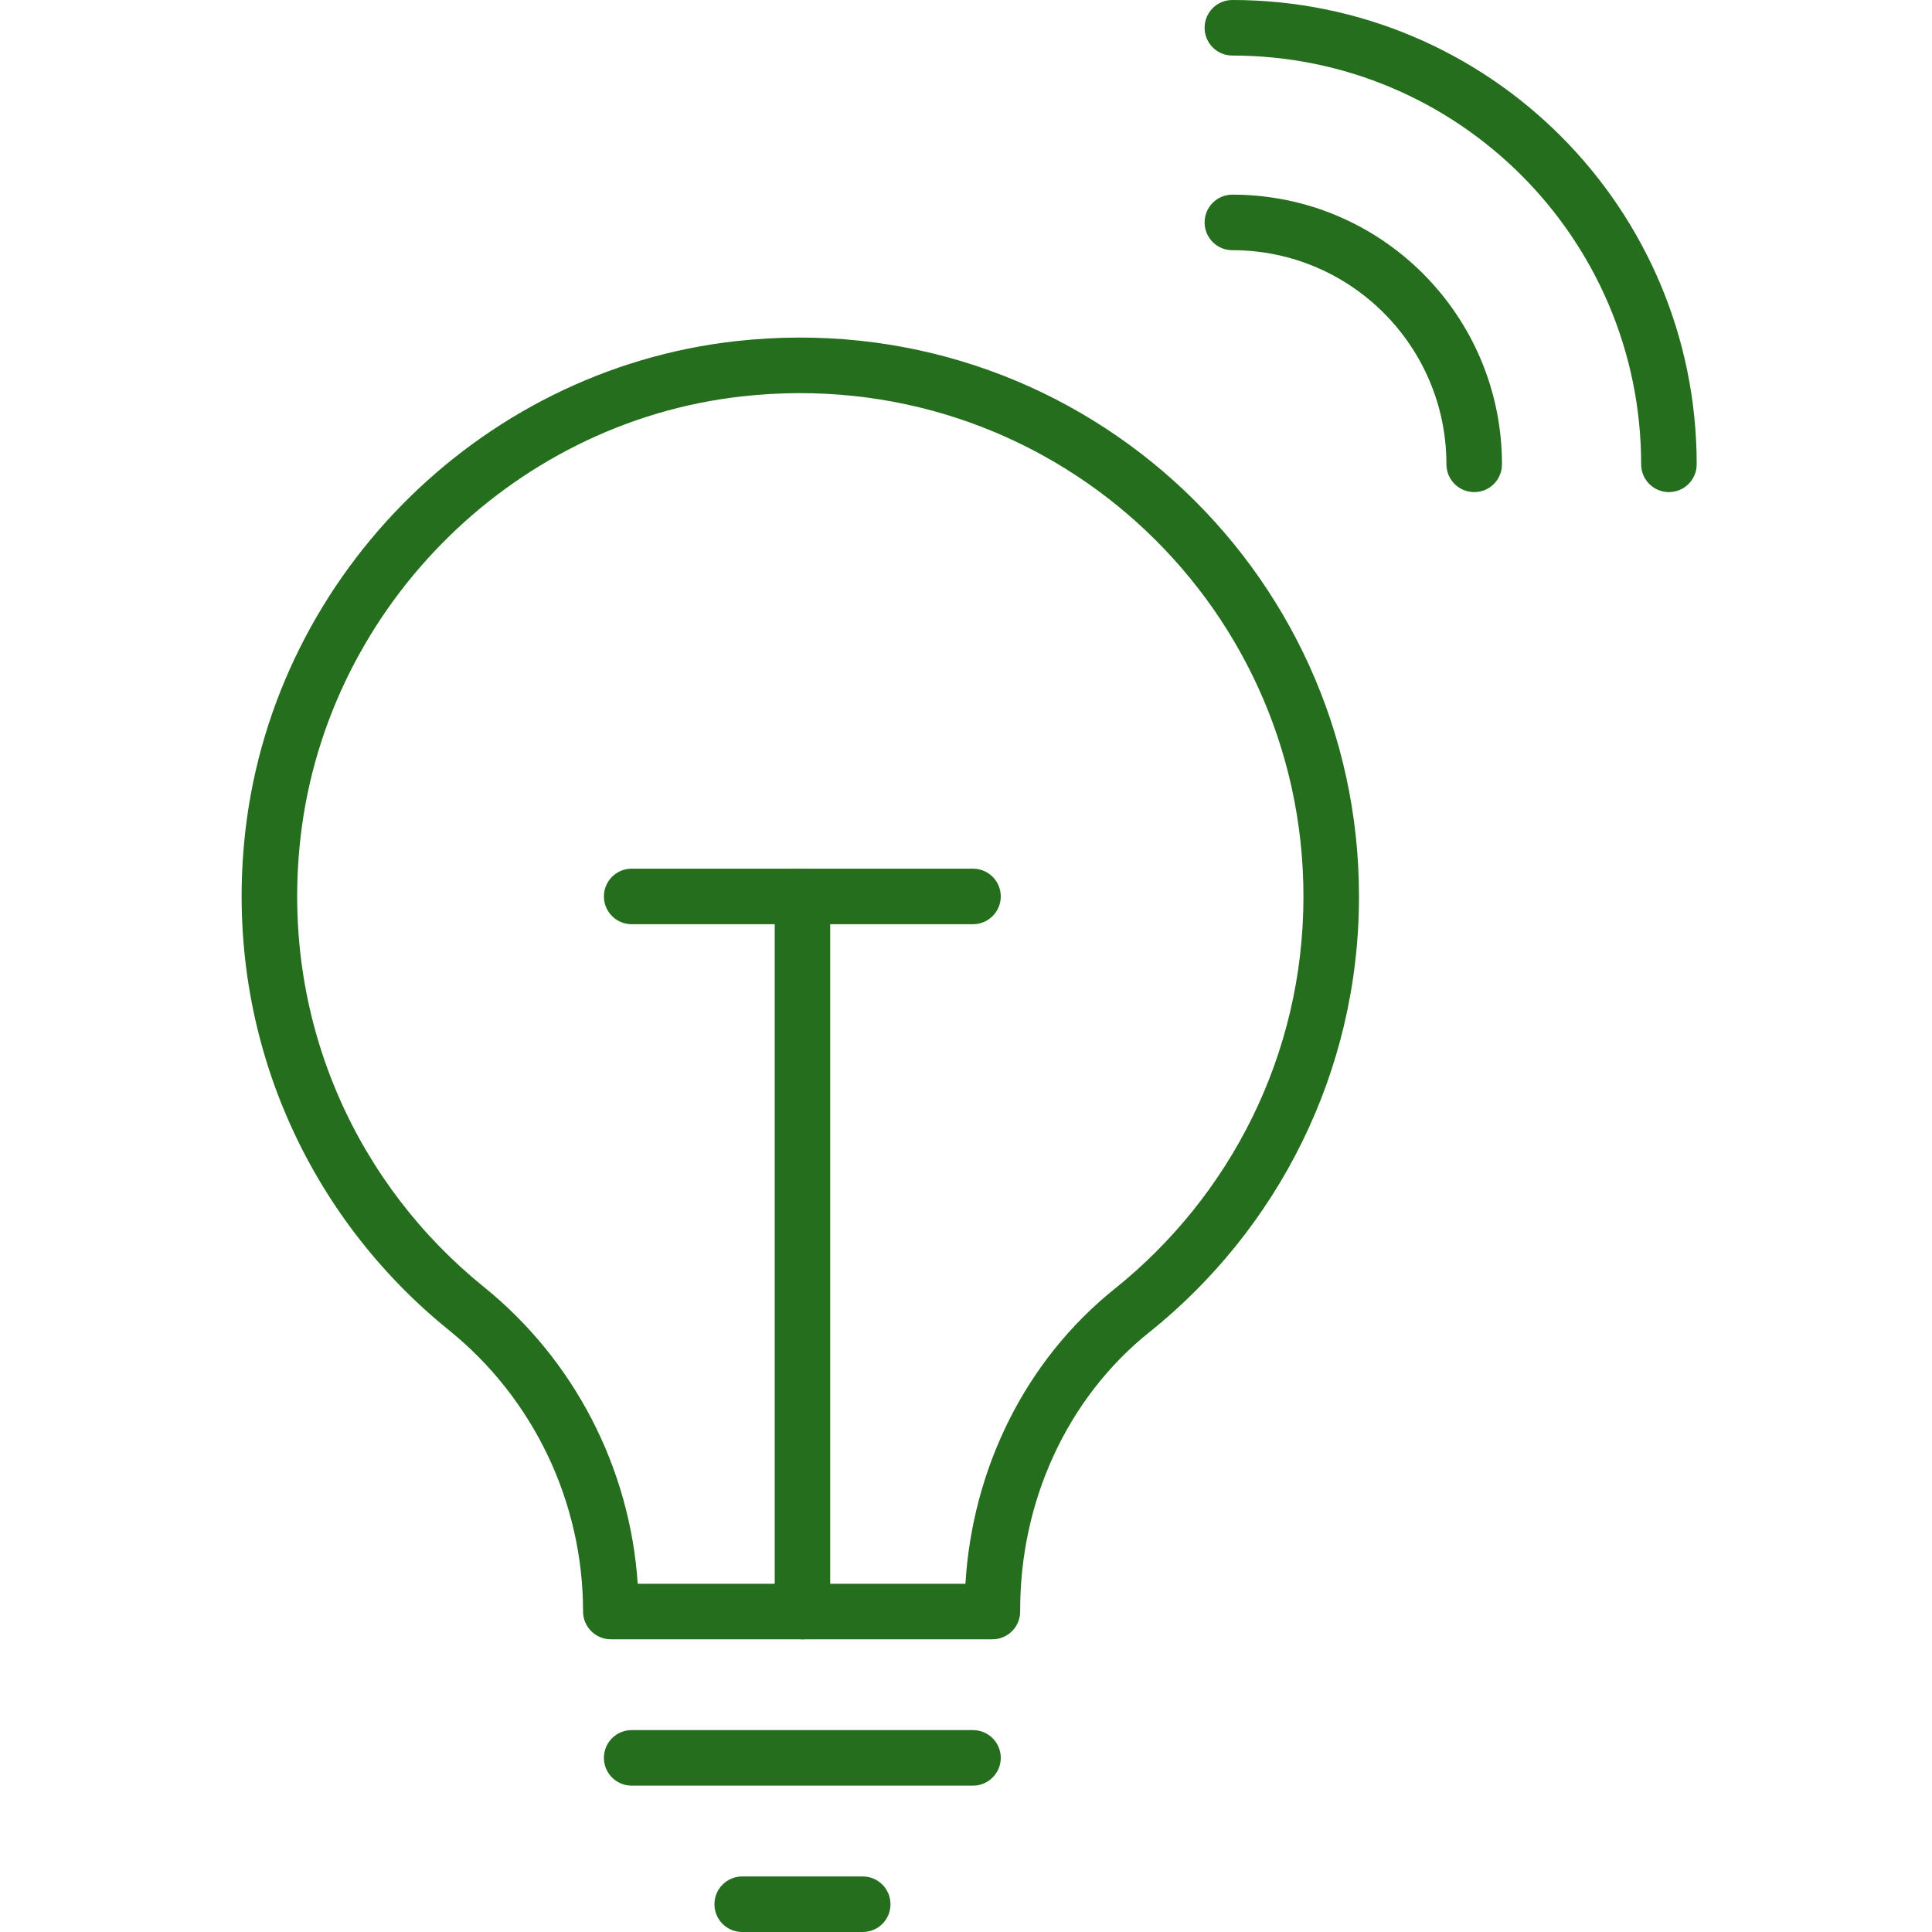 <svg width="24" height="24" viewBox="0 0 24 24" fill="none" xmlns="http://www.w3.org/2000/svg">
<g clip-path="url(#clip0_165_4263)">
<g clip-path="url(#clip1_165_4263)">
<path fill-rule="evenodd" clip-rule="evenodd" d="M14.964 0.345C14.964 0.154 15.118 0 15.309 0C18.494 0 21.077 2.583 21.077 5.768C21.077 5.959 20.922 6.113 20.732 6.113C20.541 6.113 20.387 5.959 20.387 5.768C20.387 2.964 18.113 0.69 15.309 0.69C15.118 0.69 14.964 0.536 14.964 0.345Z" fill="#246E1D"/>
<path fill-rule="evenodd" clip-rule="evenodd" d="M14.964 2.763C14.964 2.573 15.118 2.418 15.309 2.418C17.159 2.418 18.658 3.918 18.658 5.768C18.658 5.959 18.504 6.113 18.314 6.113C18.123 6.113 17.968 5.959 17.968 5.768C17.968 4.299 16.777 3.108 15.309 3.108C15.118 3.108 14.964 2.954 14.964 2.763Z" fill="#246E1D"/>
<path fill-rule="evenodd" clip-rule="evenodd" d="M9.14 4.238C13.331 3.77 16.882 7.037 16.882 11.136C16.882 13.325 15.865 15.275 14.283 16.545L14.282 16.545C13.249 17.372 12.673 18.656 12.673 19.995V20.019C12.673 20.209 12.519 20.364 12.328 20.364H7.588C7.398 20.364 7.243 20.209 7.243 20.019C7.243 18.663 6.631 17.375 5.577 16.524C3.846 15.126 2.804 12.911 3.033 10.466M9.14 4.238C5.917 4.598 3.334 7.233 3.033 10.466L9.14 4.238ZM16.192 11.136C16.192 7.445 12.995 4.502 9.217 4.924L9.217 4.924C6.32 5.247 3.991 7.622 3.72 10.53L3.72 10.53C3.513 12.735 4.451 14.728 6.011 15.987L6.011 15.987C7.138 16.898 7.826 18.239 7.922 19.674H11.993C12.078 18.257 12.727 16.906 13.851 16.007C15.277 14.862 16.192 13.107 16.192 11.136Z" fill="#246E1D"/>
<path fill-rule="evenodd" clip-rule="evenodd" d="M7.502 21.837C7.502 21.646 7.656 21.492 7.847 21.492H12.087C12.277 21.492 12.432 21.646 12.432 21.837C12.432 22.027 12.277 22.182 12.087 22.182H7.847C7.656 22.182 7.502 22.027 7.502 21.837Z" fill="#246E1D"/>
<path fill-rule="evenodd" clip-rule="evenodd" d="M7.502 11.136C7.502 10.945 7.656 10.791 7.847 10.791H12.087C12.277 10.791 12.432 10.945 12.432 11.136C12.432 11.326 12.277 11.481 12.087 11.481H7.847C7.656 11.481 7.502 11.326 7.502 11.136Z" fill="#246E1D"/>
<path fill-rule="evenodd" clip-rule="evenodd" d="M8.875 23.655C8.875 23.465 9.029 23.31 9.22 23.31H10.717C10.908 23.31 11.062 23.465 11.062 23.655C11.062 23.846 10.908 24 10.717 24H9.22C9.029 24 8.875 23.846 8.875 23.655Z" fill="#246E1D"/>
<path fill-rule="evenodd" clip-rule="evenodd" d="M9.969 10.791C10.159 10.791 10.313 10.945 10.313 11.136V20.019C10.313 20.209 10.159 20.364 9.969 20.364C9.778 20.364 9.624 20.209 9.624 20.019V11.136C9.624 10.945 9.778 10.791 9.969 10.791Z" fill="#246E1D"/>
</g>
</g>
<defs>
<clipPath id="clip0_165_4263">
<rect width="24" height="24" fill="white"/>
</clipPath>
<clipPath id="clip1_165_4263">
<rect width="18.077" height="24" fill="white" transform="translate(3)"/>
</clipPath>
</defs>
</svg>
